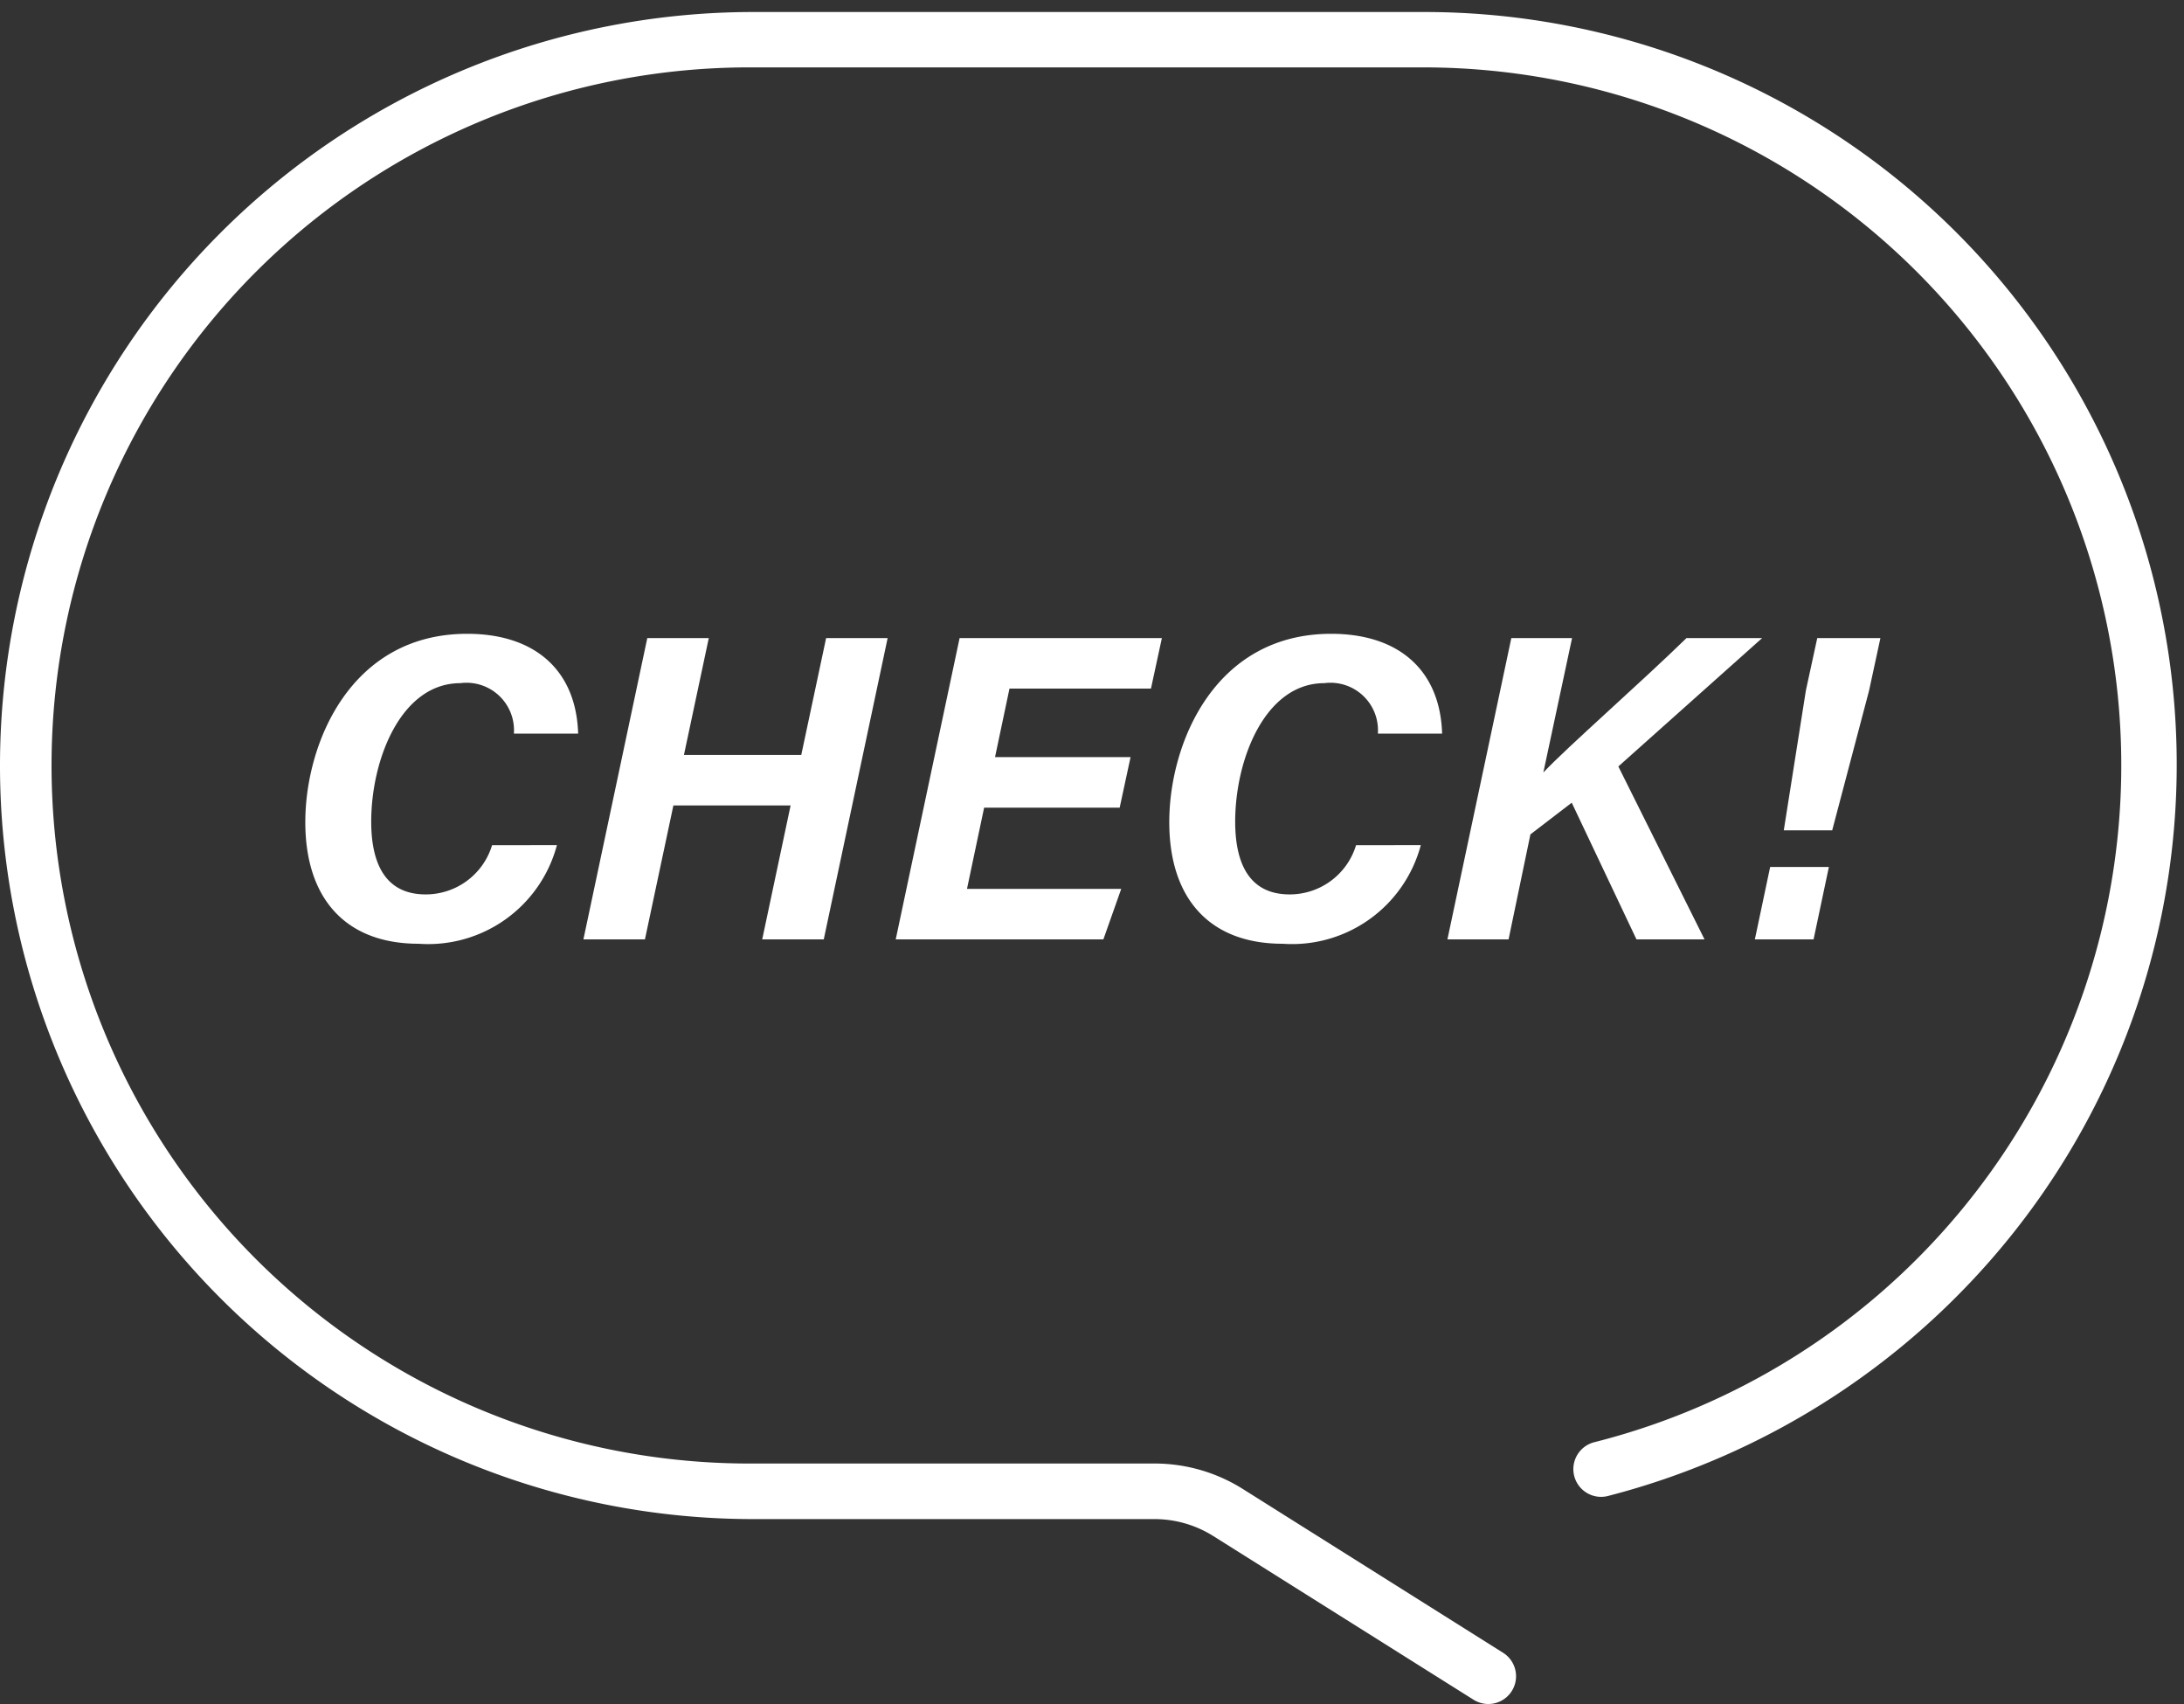 <svg id="グループ_5" data-name="グループ 5" xmlns="http://www.w3.org/2000/svg" xmlns:xlink="http://www.w3.org/1999/xlink" width="100" height="78" viewBox="0 0 100 78">
  <rect x="0" y="0" width="100" height="78" fill="#333333" stroke="none"/>
  <defs>
    <clipPath id="clip-path">
      <rect id="長方形_40" data-name="長方形 40" width="100" height="78" transform="translate(0 0)" fill="none"/>
    </clipPath>
  </defs>
  <g id="グループ_4" data-name="グループ 4" clip-path="url(#clip-path)">
    <path id="パス_3" data-name="パス 3" d="M25.5,38.685A6.1,6.1,0,0,1,19.172,43.2c-3.374,0-5.193-2.1-5.193-5.567,0-3.6,2.067-8.621,7.413-8.621,3.094,0,4.991,1.663,5.08,4.569H23.53a2.175,2.175,0,0,0-2.45-2.31c-2.722,0-4.083,3.5-4.083,6.338,0,1.871.616,3.332,2.493,3.332a3.172,3.172,0,0,0,3.041-2.252Z" fill="#fff"/>
    <path id="パス_4" data-name="パス 4" d="M29.638,29.208h2.816l-1.138,5.35h5.372l1.138-5.35h2.817L37.718,43H34.9l1.3-6.131H30.833L29.53,43H26.713Z" fill="#fff"/>
    <path id="パス_5" data-name="パス 5" d="M51.267,36.97H45.061l-.785,3.719h7.062L50.521,43H41.013l2.925-13.793H53.2l-.5,2.312H46.222l-.662,3.138h6.206Z" fill="#fff"/>
    <path id="パス_6" data-name="パス 6" d="M65.055,38.685A6.1,6.1,0,0,1,58.731,43.2c-3.374,0-5.193-2.1-5.193-5.567,0-3.6,2.067-8.621,7.413-8.621,3.094,0,4.991,1.663,5.08,4.569H63.089a2.175,2.175,0,0,0-2.45-2.31c-2.722,0-4.083,3.5-4.083,6.338,0,1.871.616,3.332,2.493,3.332a3.172,3.172,0,0,0,3.041-2.252Z" fill="#fff"/>
    <path id="パス_7" data-name="パス 7" d="M69.2,29.208h2.781L70.666,35.36c1.109-1.175,4.409-4.063,6.554-6.152h3.463L74.1,35.084,78.046,43H74.93l-2.964-6.257-1.892,1.45-1,4.807h-2.8Z" fill="#fff"/>
    <path id="パス_8" data-name="パス 8" d="M80.351,43l.7-3.314h2.689L83.039,43Zm1.324-4.992L82.688,31.6l.52-2.393H86.1l-.521,2.41-1.687,6.391Z" fill="#fff"/>
    <path id="パス_9" data-name="パス 9" d="M68.138,78a1.265,1.265,0,0,1-.675-.2L55.555,70.313a5.057,5.057,0,0,0-2.7-.777H34.493a34.493,34.493,0,0,1,0-68.986H65.177a34.449,34.449,0,0,1,27.075,55.8,34.811,34.811,0,0,1-18.6,12.121,1.27,1.27,0,1,1-.67-2.45l.043-.011a31.952,31.952,0,0,0-7.85-62.925H34.493a31.954,31.954,0,0,0-.358,63.907H52.86a7.59,7.59,0,0,1,4.048,1.167l11.908,7.492A1.27,1.27,0,0,1,68.139,78" fill="#fff"/>
  </g>
</svg>
